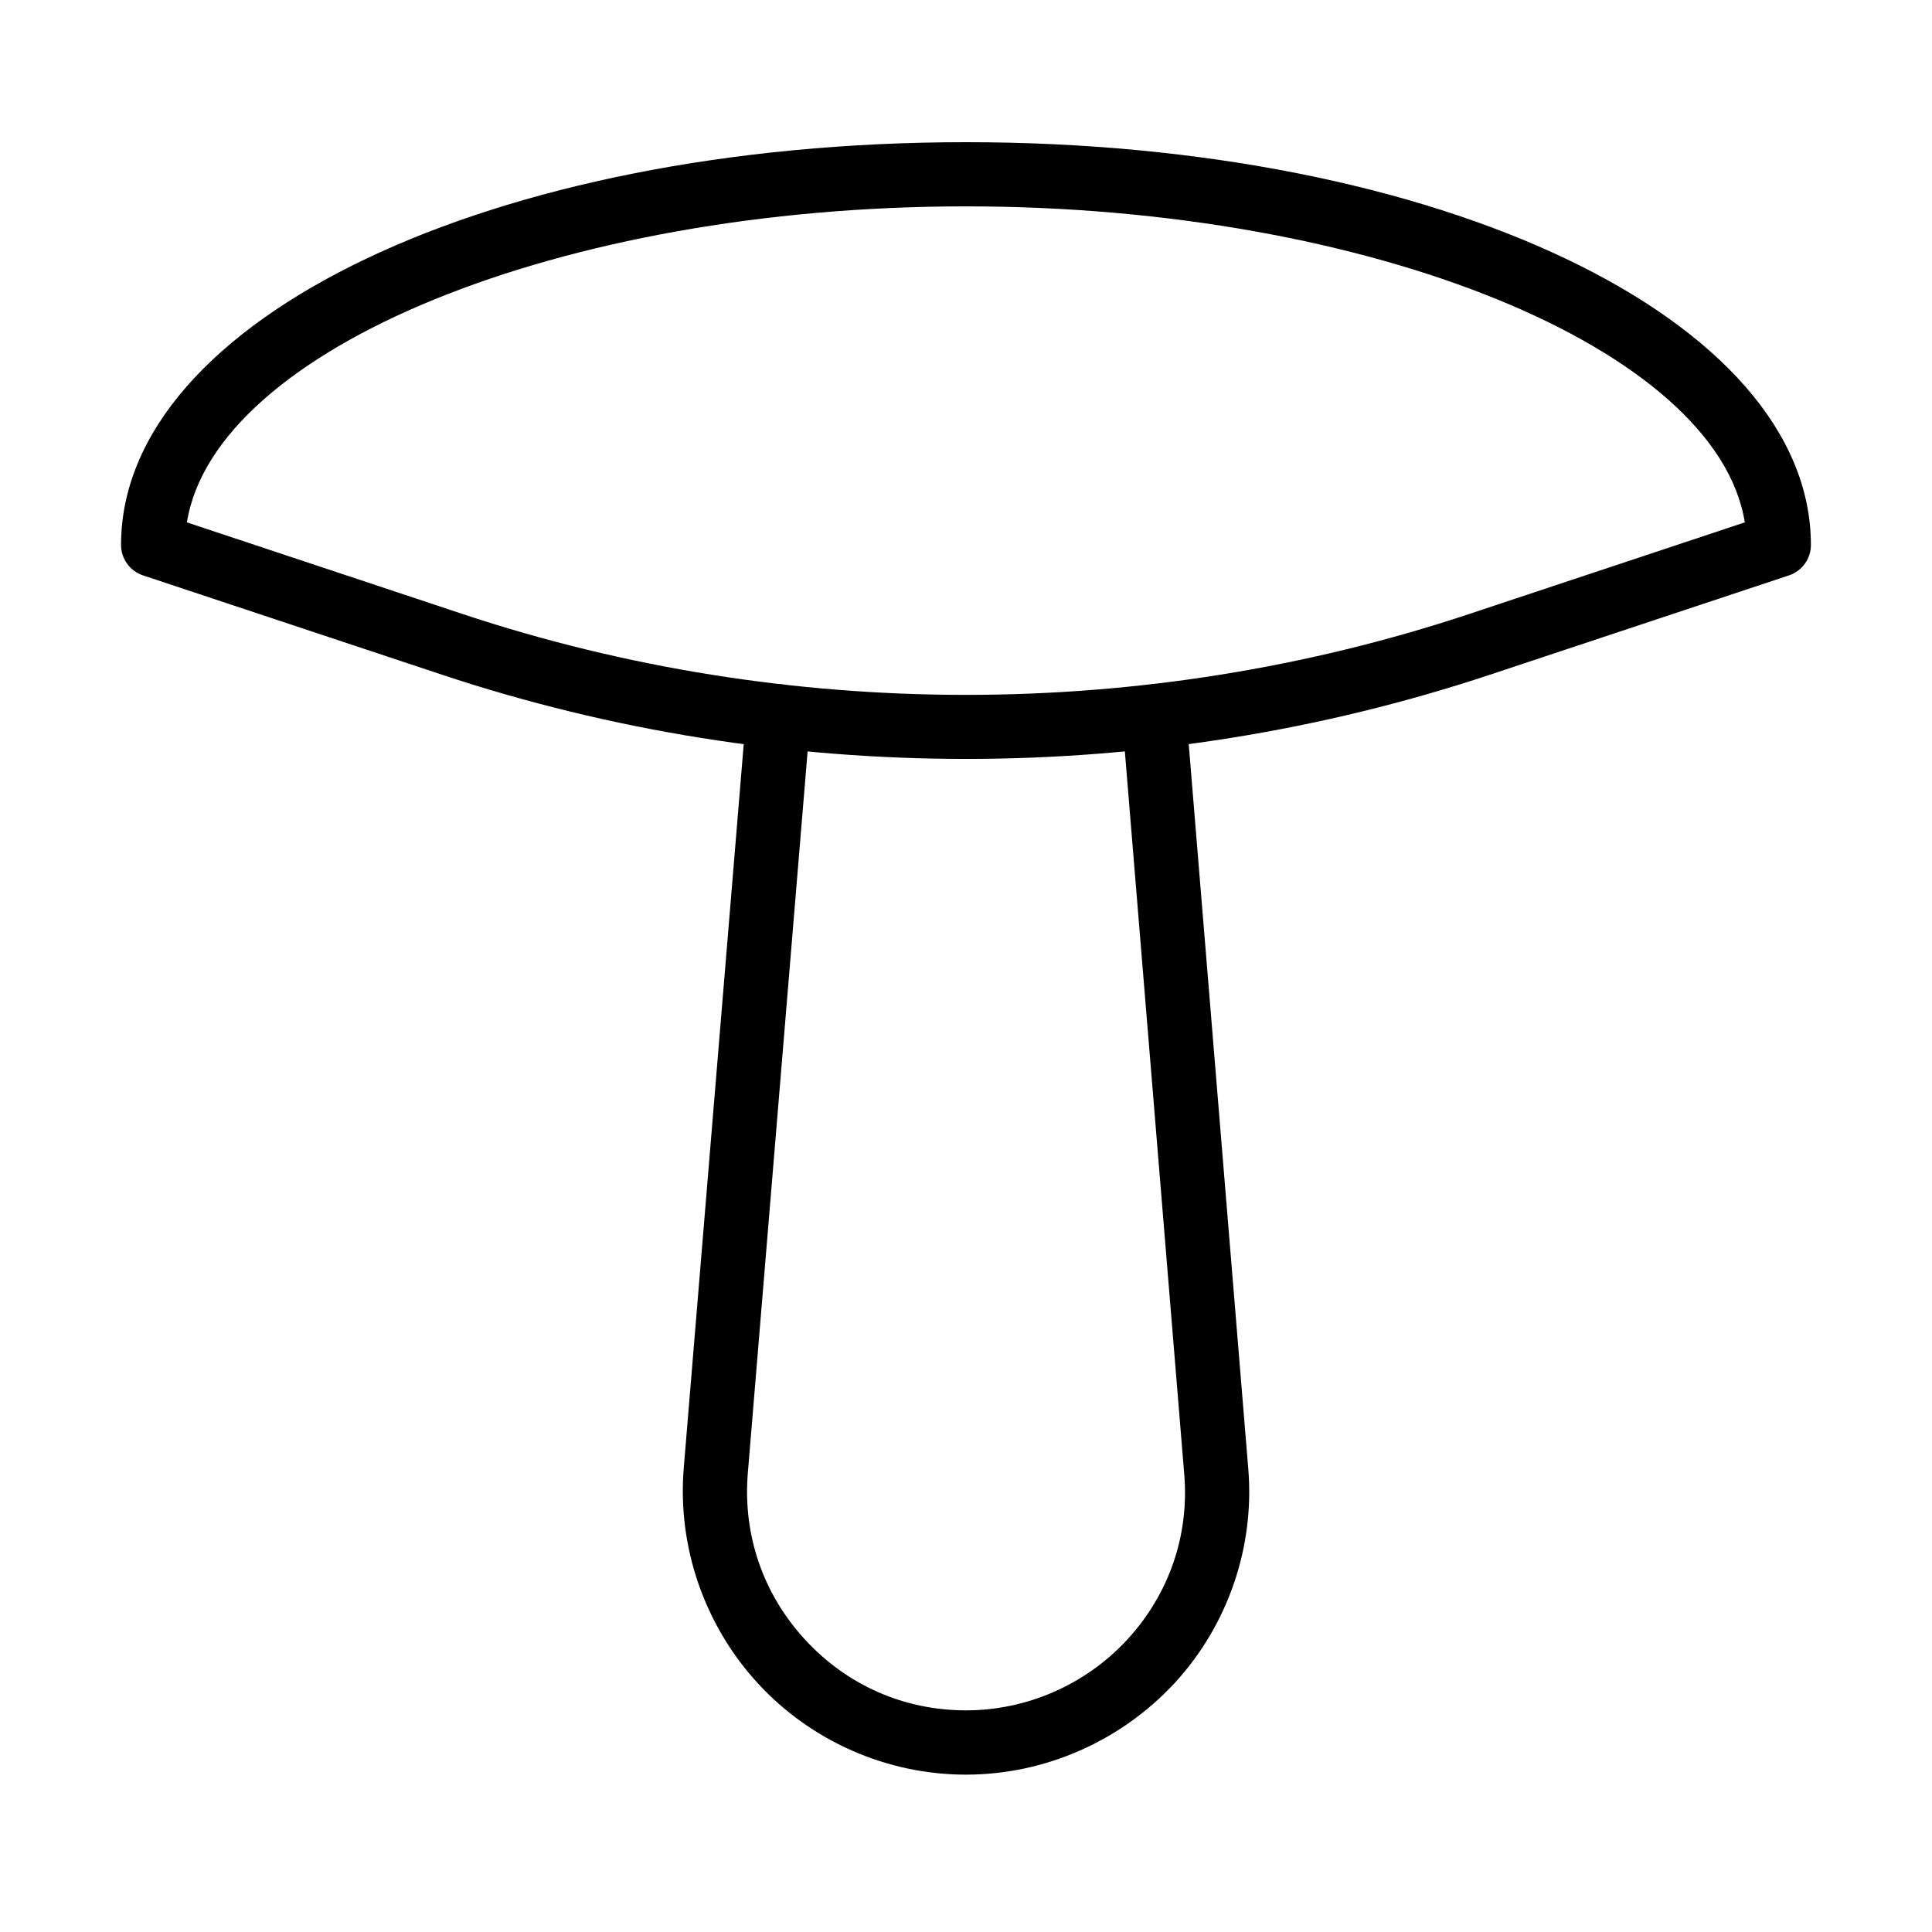 <?xml version="1.0" encoding="UTF-8"?>
<!-- Uploaded to: SVG Find, www.svgrepo.com, Generator: SVG Find Mixer Tools -->
<svg fill="#000000" width="800px" height="800px" version="1.1" viewBox="144 144 512 512" xmlns="http://www.w3.org/2000/svg">
 <g>
  <path d="m399.96 614.3c-20.848 0-40.949-8.809-55.102-24.184-14.184-15.41-21.359-36.191-19.66-57.043l16.566-199.93c0.375-4.695 4.488-8.164 9.184-7.789 4.695 0.371 8.164 4.488 7.789 9.184l-16.562 199.9c-1.328 16.363 4.047 32.008 15.203 44.117 11.121 12.074 26.258 18.707 42.621 18.707 16.223 0 31.801-6.871 42.789-18.809 11.086-12.074 16.43-27.688 15.035-43.945l-16.43-199.94c-0.375-4.691 3.094-8.773 7.789-9.184 4.625-0.406 8.773 3.098 9.184 7.789l16.426 199.9c1.77 20.75-5.305 41.496-19.453 56.906-14.285 15.441-34.426 24.32-55.379 24.32z"/>
  <path d="m400 345.12c-47.008 0-94.016-7.414-138.75-22.277l-79.355-26.359c-3.469-1.16-5.816-4.422-5.816-8.062 0-59.867 98.371-106.74 223.92-106.74 125.54 0 223.91 46.871 223.91 106.74 0 3.672-2.348 6.902-5.816 8.062l-79.355 26.359c-44.762 14.863-91.77 22.277-138.74 22.277zm-206.47-62.688 73.062 24.289c86.023 28.57 180.75 28.57 266.74 0l73.062-24.289c-7.379-45.984-98.914-83.742-206.43-83.742-107.52 0-199.05 37.758-206.43 83.742z"/>
 </g>
</svg>